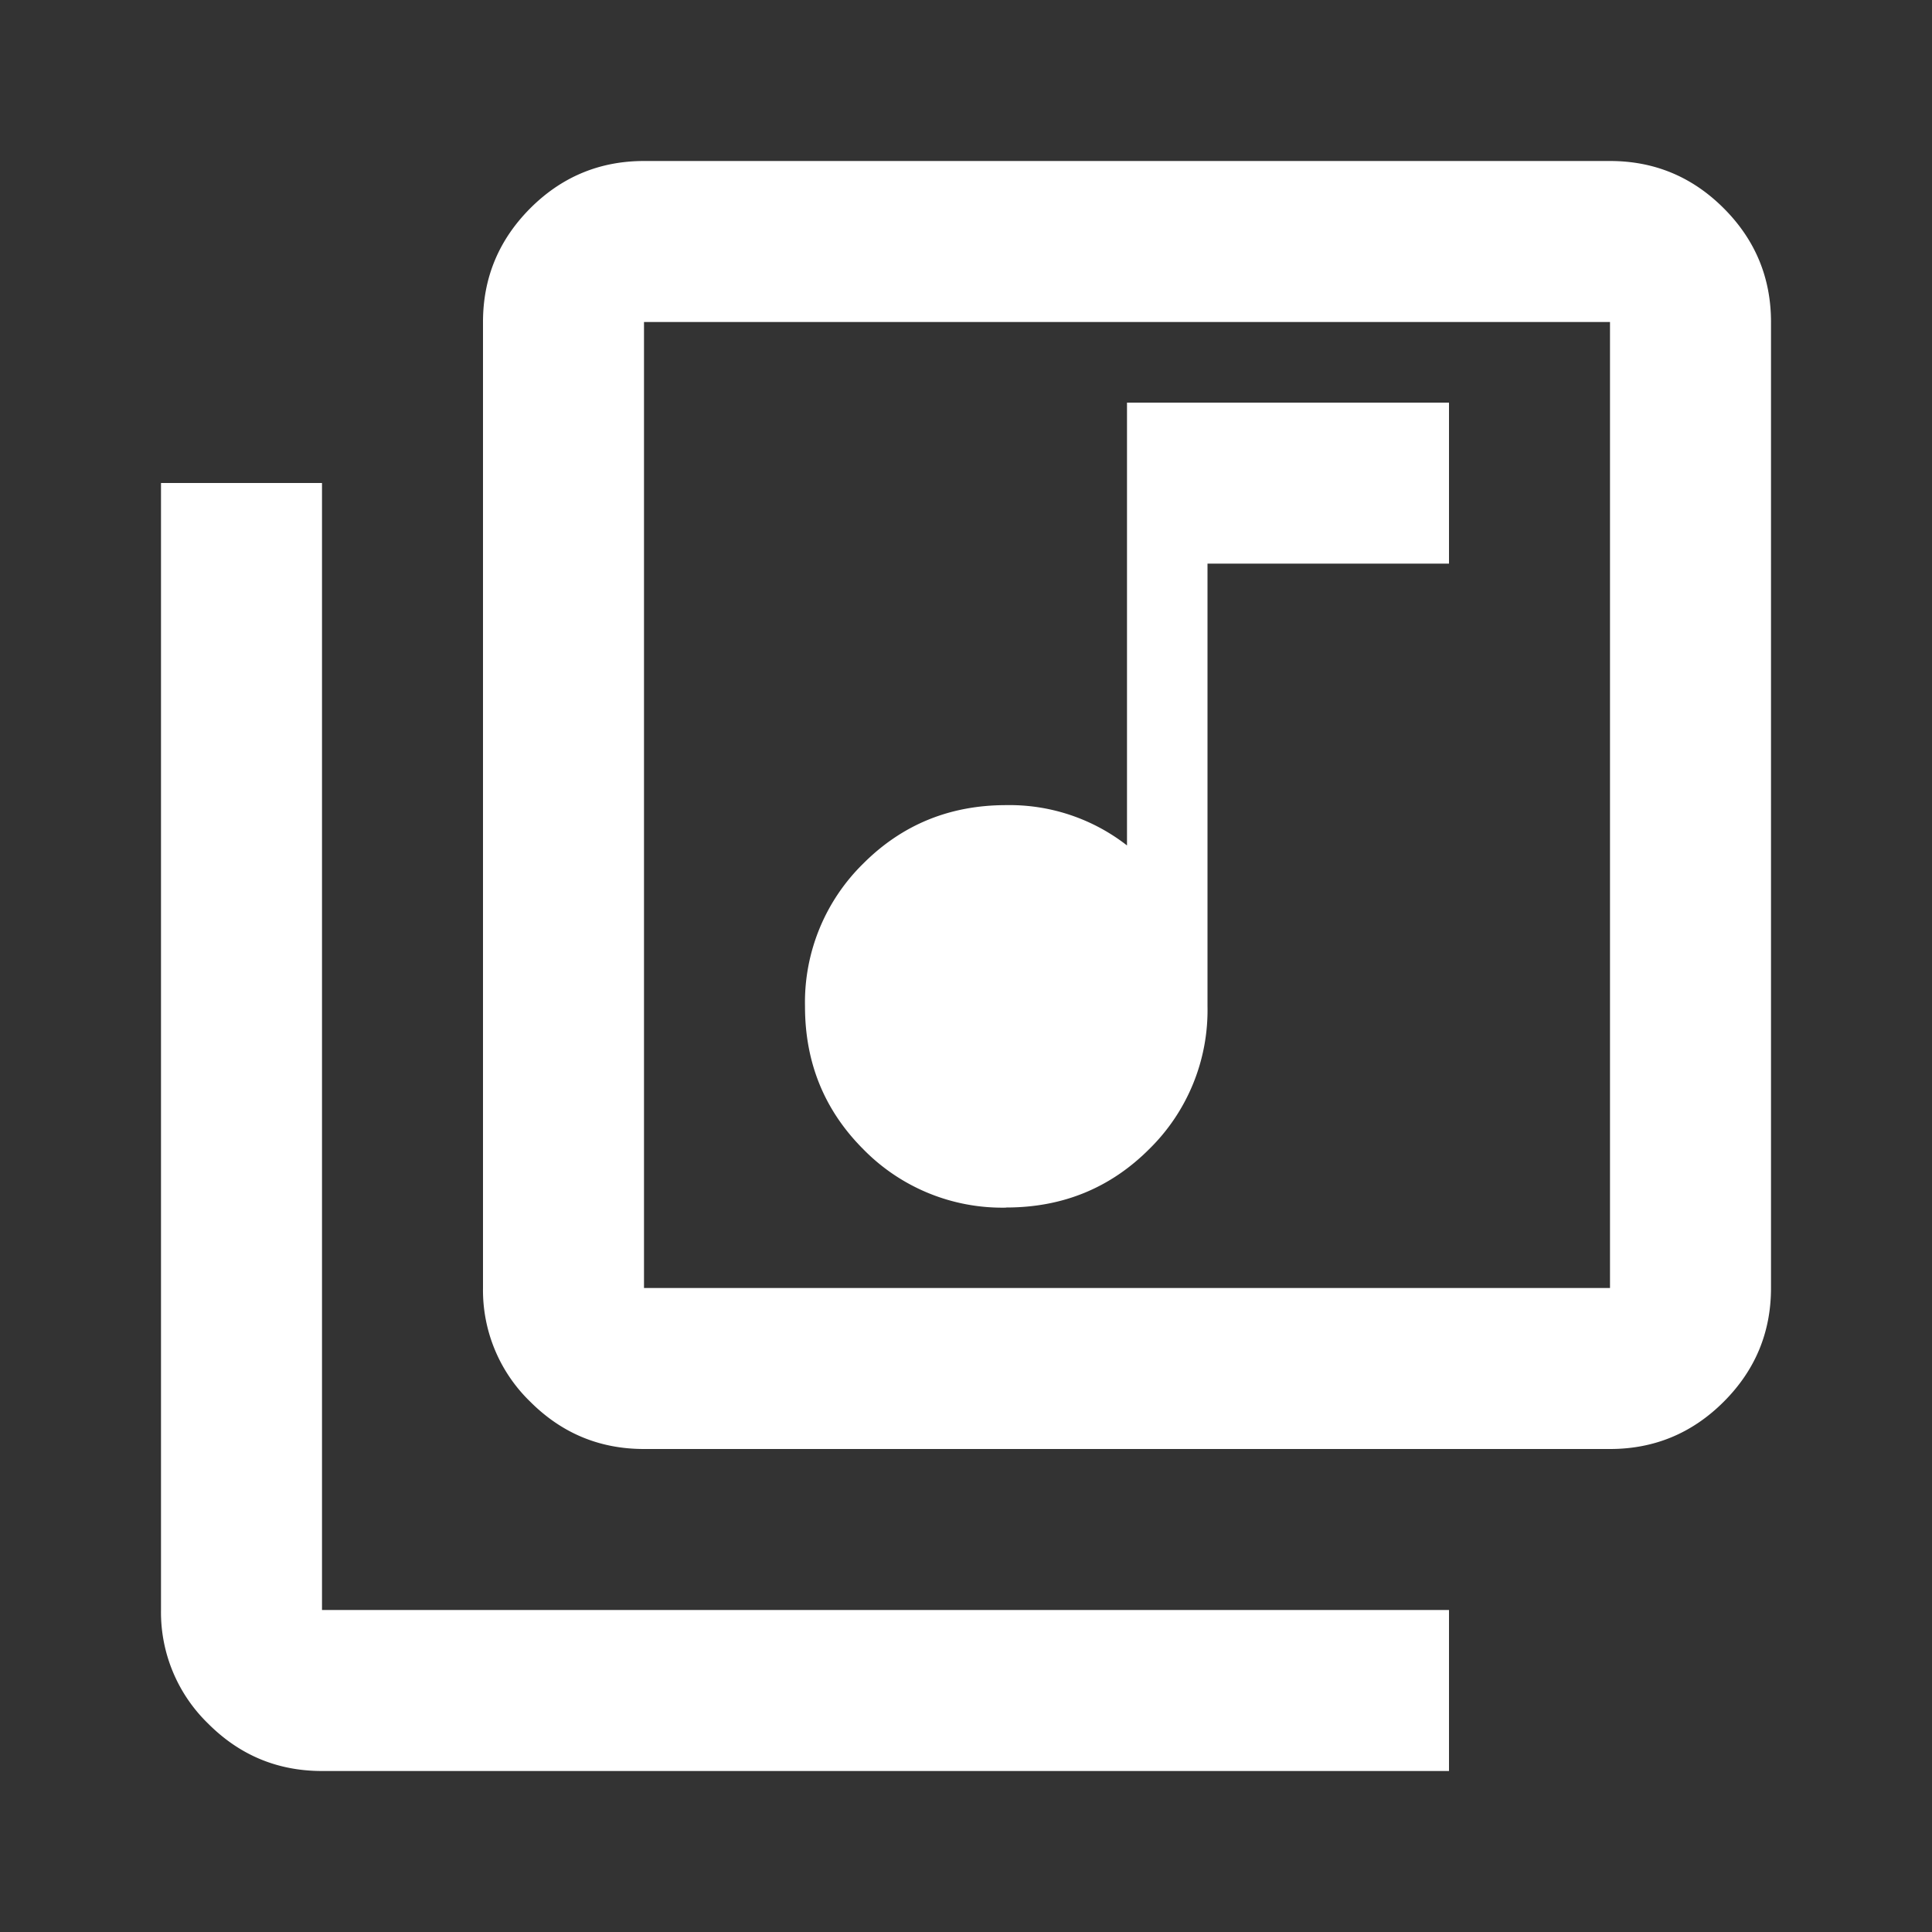 <svg xmlns="http://www.w3.org/2000/svg" width="15" height="15" fill="none"><rect width="100%" height="100%" fill="#333333" stroke="none"/><path fill="#fff" d="M7.813 9.375c.437 0 .807-.151 1.109-.453a1.51 1.51 0 0 0 .453-1.11V4.376h1.875v-1.25h-2.5v3.438a1.483 1.483 0 0 0-.938-.313c-.437 0-.807.151-1.109.453a1.509 1.509 0 0 0-.453 1.11c0 .437.151.807.453 1.109a1.51 1.51 0 0 0 1.11.453zM5 11.25c-.344 0-.638-.122-.883-.367A1.204 1.204 0 0 1 3.75 10V2.5c0-.344.123-.638.367-.883.245-.245.54-.367.883-.367h7.5c.344 0 .638.122.883.367s.367.54.367.883V10c0 .344-.122.638-.367.883s-.54.367-.883.367H5zM5 10h7.5V2.5H5V10zm-2.5 3.75c-.344 0-.638-.122-.883-.367a1.204 1.204 0 0 1-.367-.883V3.75H2.5v8.75h8.75v1.25H2.5z"/></svg>